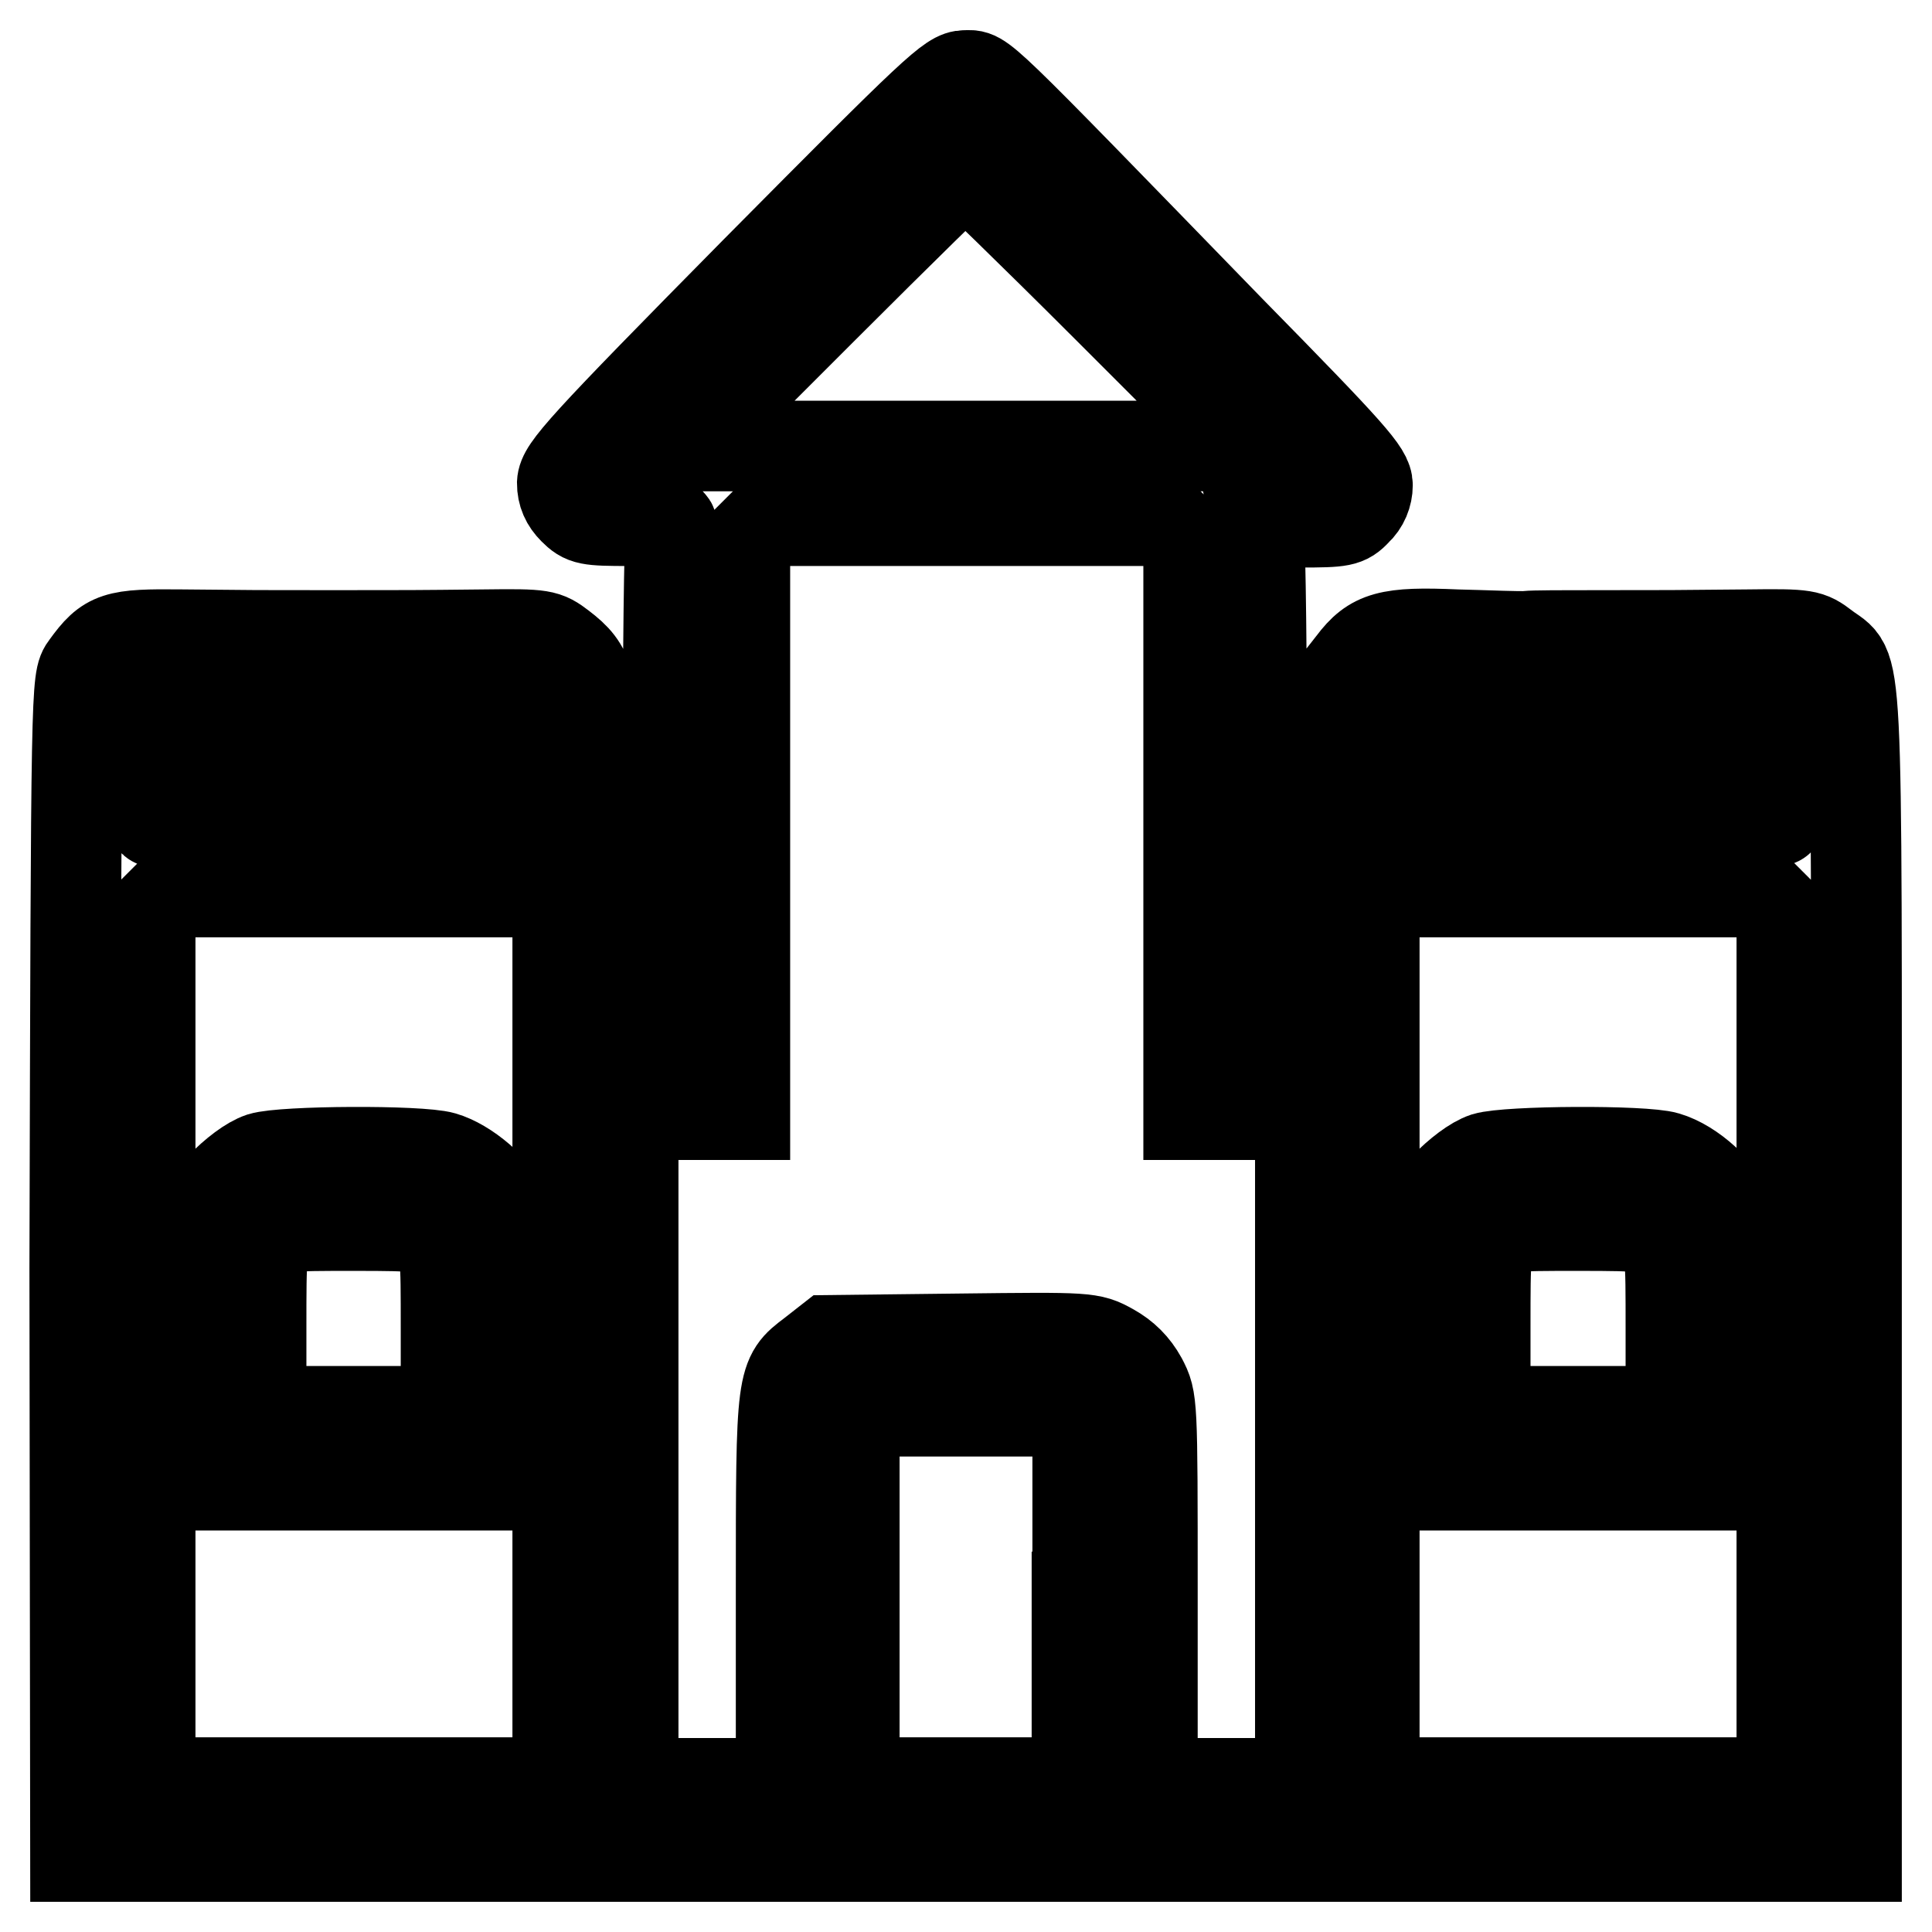 <?xml version="1.0" encoding="utf-8"?>
<!-- Svg Vector Icons : http://www.onlinewebfonts.com/icon -->
<!DOCTYPE svg PUBLIC "-//W3C//DTD SVG 1.1//EN" "http://www.w3.org/Graphics/SVG/1.1/DTD/svg11.dtd">
<svg version="1.1" xmlns="http://www.w3.org/2000/svg" xmlns:xlink="http://www.w3.org/1999/xlink" x="0px" y="0px" viewBox="0 0 256 256" enable-background="new 0 0 256 256" xml:space="preserve">
<g><g><g><path stroke-width="12" fill-opacity="0" stroke="#000000"  d="M100.2,35.9C77,59.4,74.6,62.1,74.5,64c0,1.4,0.5,2.5,1.5,3.5c1.4,1.4,1.9,1.5,7.4,1.5c5.8,0,5.9,0,5.5,1.4c-0.2,0.8-0.4,16.3-0.4,34.4v33.1h-2.5h-2.5v-8.2c0-9.2-0.6-12.1-3.1-15.3l-1.8-2.3v-10.2c0-11.6-0.4-13.3-4.2-16.2c-2.1-1.6-2.4-1.7-10.2-1.6c-9.5,0.1-9.8,0.1-20,0.1c-10.3,0-10.4,0-20.1-0.1c-8.8-0.1-9.8,0.2-12.7,4.2c-1.3,1.7-1.3,2-1.5,79.7L10,246h118h118v-77.2c0-85.9,0.3-79.6-4.2-83.1c-2.1-1.6-2.4-1.7-10.2-1.6c-10.1,0.1-10.4,0.1-19.9,0.1c-4.4,0-8.5,0-9.4,0.1c-0.9,0.1-5-0.1-9.3-0.2c-9-0.4-11.1,0.2-13.8,3.8l-1.8,2.3l-0.2,11.1c-0.2,11.1-0.2,11.1-1.9,13.3c-2.6,3.4-3.1,5.7-3.1,14.9v8.5h-2.5h-2.5v-32.5c0-17.9-0.2-33.4-0.4-34.4l-0.4-1.9h5.9c5.5,0,6.1-0.1,7.4-1.5c1-0.9,1.5-2.2,1.5-3.4c0-1.7-2-4-18.2-20.5C128.6,8.4,130.3,10,127.9,10C126,10,124.1,11.8,100.2,35.9z M146.7,40.7l18.4,18.4H128H90.8l18.4-18.4c10.1-10.1,18.6-18.4,18.7-18.4S136.6,30.6,146.7,40.7z M156,70.5l1.5,1.5v37.9v37.8h7.4h7.4v44.3v44.3h-9.8h-9.8v-25.4c0-25.4,0-25.4-1.4-28.1c-1-1.8-2.3-3.1-4.1-4.1c-2.7-1.5-3-1.5-20-1.3l-17.3,0.2l-2.3,1.8c-4.1,3.1-4.1,3-4.1,31.4v25.5h-9.8h-9.8v-44.3v-44.3h7.4h7.4v-37.8V72l1.5-1.5l1.5-1.5H128h26.5L156,70.5z M29.7,101v7.4h-3.5c-2,0-4.2,0.2-4.9,0.4c-1.4,0.4-1.4,0.4-1.4-7.4v-7.7h4.9h4.9V101z M49.3,101v7.4h-4.9h-4.9V101v-7.4h4.9h4.9L49.3,101L49.3,101z M69,101v7.4h-4.9h-4.9V101v-7.4h4.9H69V101z M196.8,101v7.4h-4.9H187V101v-7.4h4.9h4.9V101z M216.5,101v7.4h-4.9h-4.9V101v-7.4h4.9h4.9V101z M236.2,101.3c0,7.7,0,7.7-1.4,7.4c-0.8-0.2-3-0.4-4.9-0.4h-3.6V101v-7.4h4.9h4.9V101.3z M72.4,119.7l1.5,1.5v57.5v57.5h-27h-27v-57.5v-57.5l1.5-1.5l1.5-1.5h24h24L72.4,119.7z M234.6,119.7l1.5,1.5v57.5v57.5h-27h-27v-57.5v-57.5l1.5-1.5l1.5-1.5h24h24L234.6,119.7z M142.7,211.6v24.6H128h-14.8v-24.6V187H128h14.8V211.6z"/><path stroke-width="12" fill-opacity="0" stroke="#000000"  d="M34.6,153.4c-3,1-8.2,6.3-9.1,9.4c-0.5,1.7-0.7,7.7-0.7,18.3v15.7h22.2h22.1l-0.2-16.8c-0.2-15.9-0.2-16.8-1.5-19.2c-1.7-3.3-5.6-6.6-8.7-7.5C55.6,152.4,37.5,152.5,34.6,153.4z M57.6,164c1.5,1.5,1.5,1.7,1.5,12.3V187H46.9H34.6v-10.8c0-10.6,0-10.8,1.5-12.3c1.4-1.5,1.7-1.5,10.8-1.5C55.9,162.4,56.2,162.5,57.6,164z"/><path stroke-width="12" fill-opacity="0" stroke="#000000"  d="M196.8,153.4c-3,1-8.2,6.3-9.1,9.4c-0.5,1.7-0.7,7.7-0.7,18.3v15.7h22.1h22.1v-16.2c0-15.6-0.1-16.2-1.5-19.2c-1.7-3.6-5.5-7.1-8.9-8.1C217.8,152.4,199.8,152.5,196.8,153.4z M219.9,164c1.5,1.5,1.5,1.7,1.5,12.3V187h-12.3h-12.3v-10.8c0-10.6,0-10.8,1.5-12.3c1.4-1.5,1.7-1.5,10.8-1.5S218.5,162.5,219.9,164z"/></g></g></g>
</svg>
